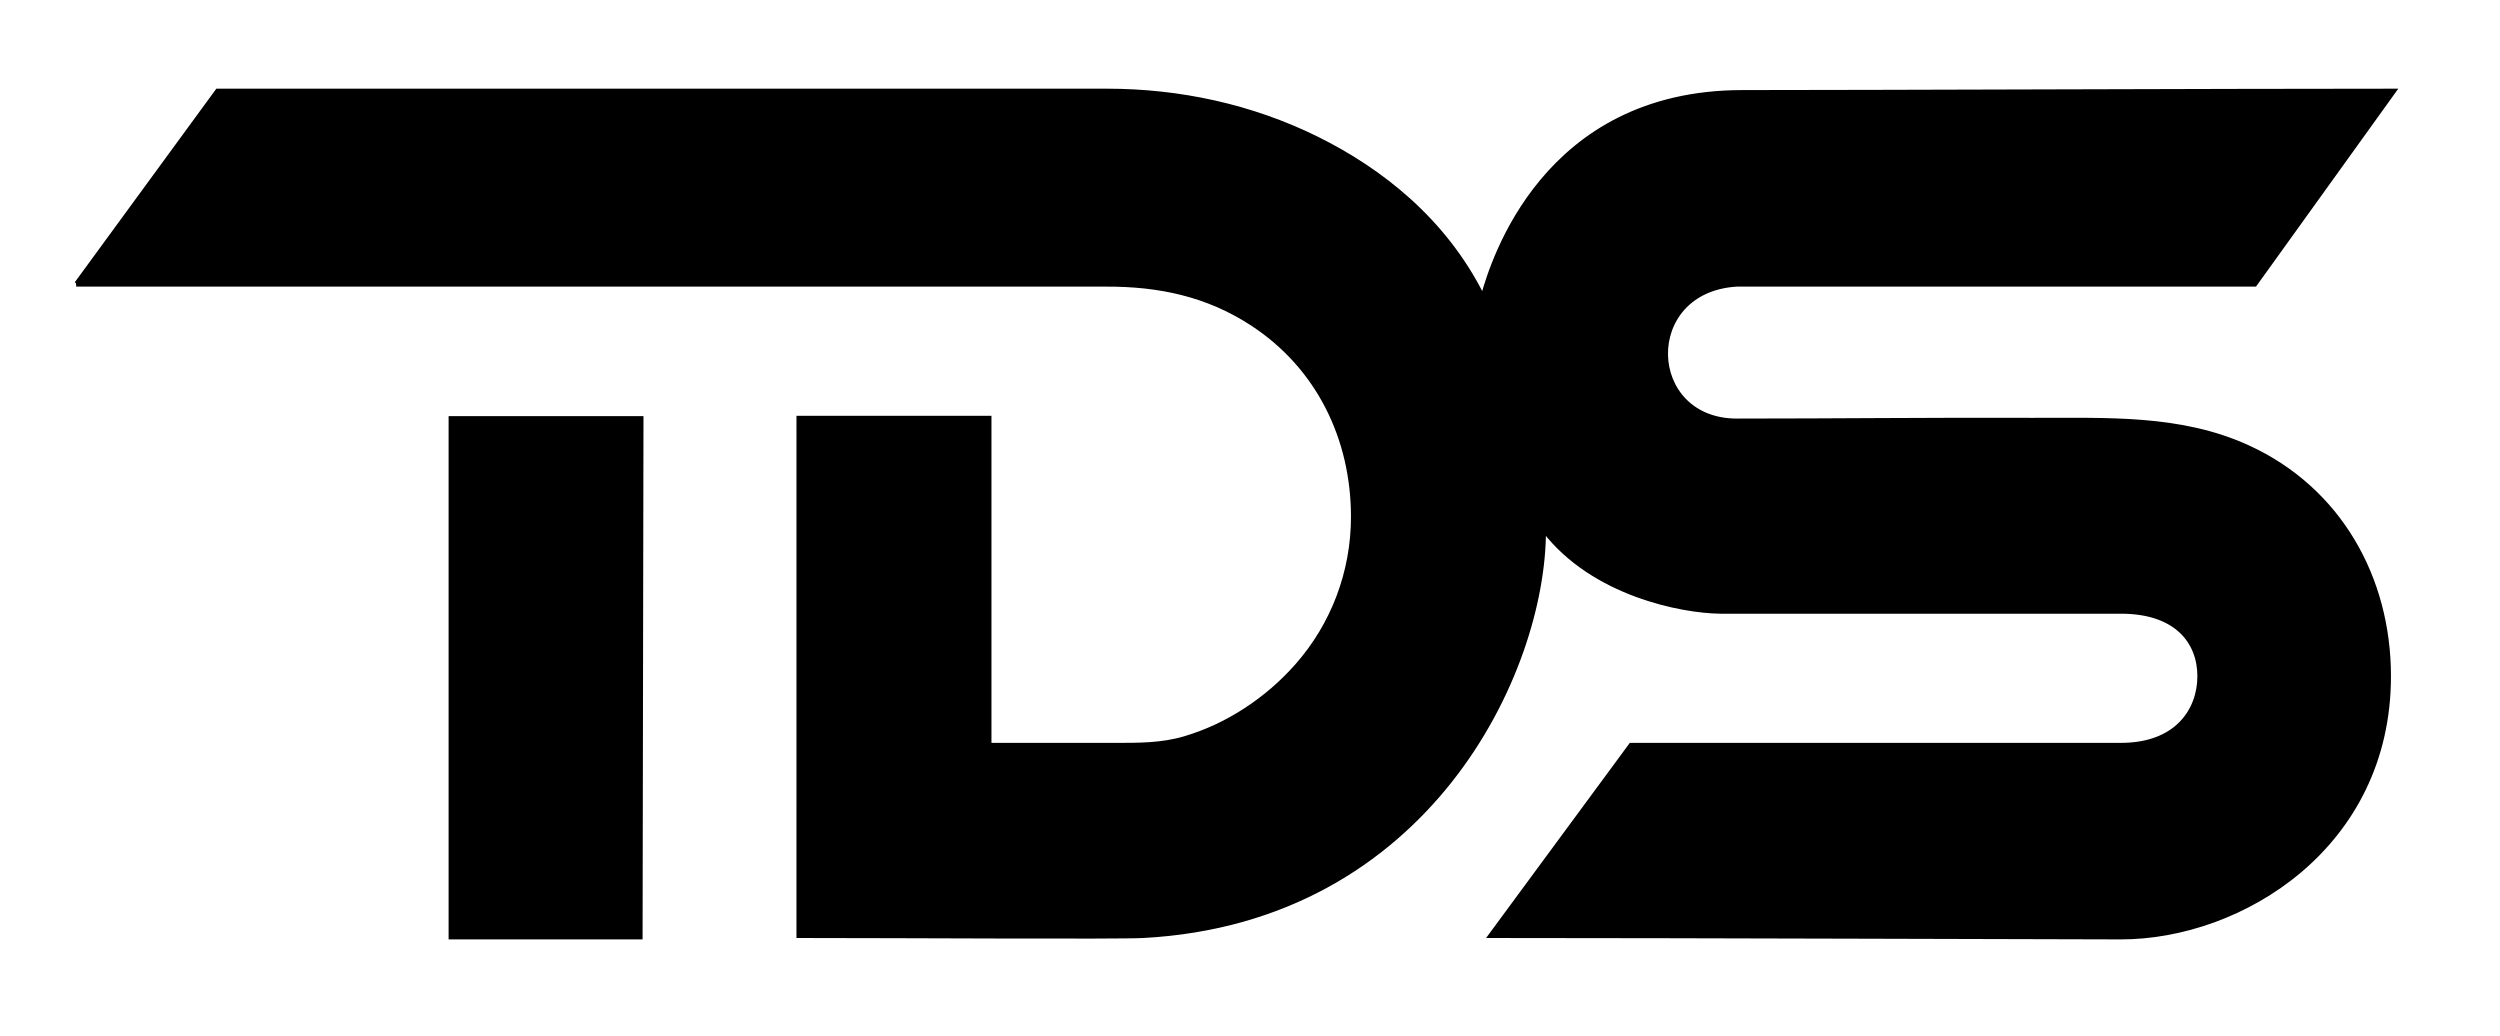 <?xml version="1.0" encoding="UTF-8"?>
<svg width="70" height="29" id="tds-logo" data-name="logo" xmlns="http://www.w3.org/2000/svg" version="1.1" viewBox="0 0 660 285">
  <defs>
    <style>
      .cls-1 {
        fill: #000;
        stroke: #000;
      }
    </style>
  </defs>
  <path class="cls-1" d="M7,77.985L45.818,24.903h244.842c19.955,0,39.755,4.272,57.652,13.098,17.698,8.728,35.258,22.513,45.716,43.445,2.69-9.616,16.911-56.159,71.487-56.159,35.667,0,132.468-.385,179.486-.385l-38.434,53.466h-142.589c-26.519,1.539-25.366,37.311 0,37.311,27.12,0,54.24-.308,81.36-.202,20.185.079,40.59-1.068,59.378,7.557,25.001,11.476,38.747,35.872,38.747,63.036,0,46.927-40.74,71.929-73.793,71.929-15.681,0-119.145-.385-173.72-.385l38.818-52.697h134.902c15.373,0,21.523-9.616,21.523-18.848s-6.149-17.694-21.523-17.694h-110.305c-10.505-.128-34.898-4.77-48.427-22.31,0,38.849-31.9,107.317-110.305,111.548-7.062.381-66.234,0-94.931,0V114.911h52.654s0,90.008 0,90.008c11.431,0,22.862.016,34.294.002,6.668-.008,12.907.066,19.338-1.825,11.849-3.485,22.736-10.738,30.883-19.978,9.973-11.31,15.413-25.813,15.413-40.897-0-21.564-9.561-41.214-27.741-53.084-12.343-8.059-25.656-10.826-40.201-10.767-6.132.025-12.265,0-18.397,0H7"/>
  <polygon class="cls-1" points="162.355 258 109.978 258 109.978 115 162.603 115 162.355 258"/>
</svg>
